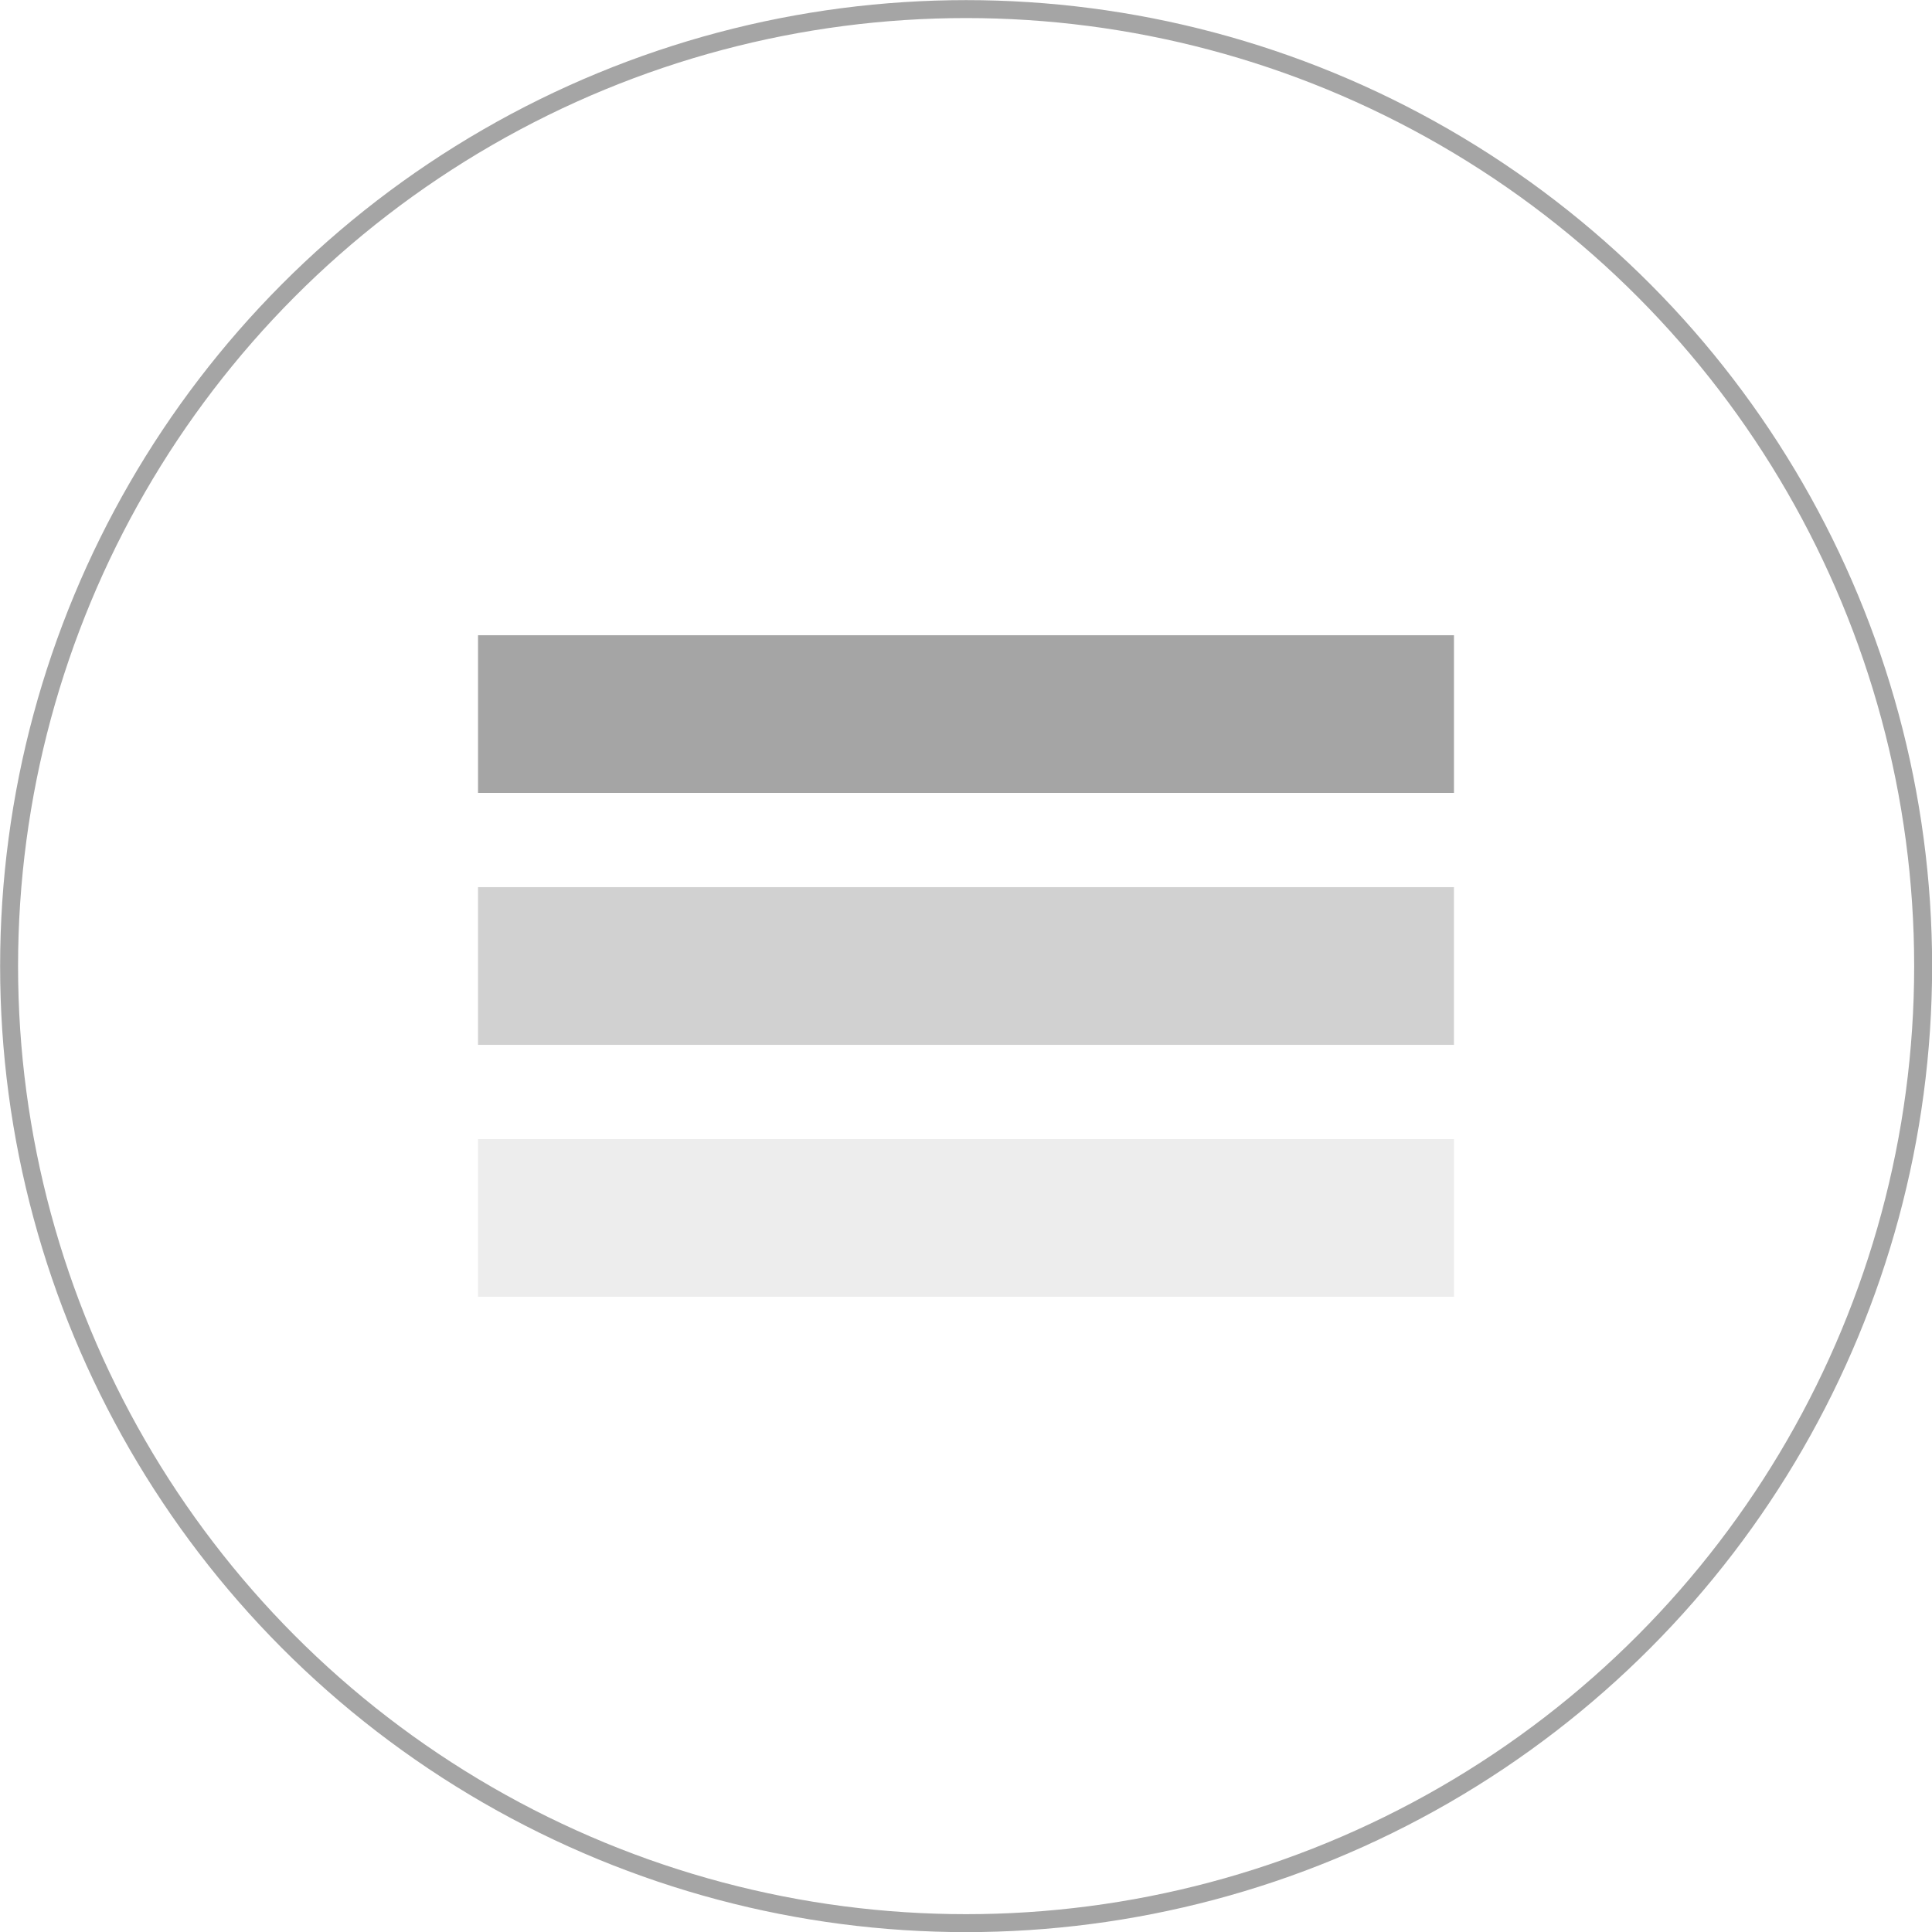 <?xml version="1.0" encoding="UTF-8"?>
<svg id="Layer_2" data-name="Layer 2" xmlns="http://www.w3.org/2000/svg" viewBox="0 0 80.75 80.75">
  <defs>
    <style>
      .cls-1, .cls-2, .cls-3 {
        fill: #a5a5a5;
      }

      .cls-2 {
        opacity: .5;
      }

      .cls-3 {
        opacity: .2;
      }

      .cls-4 {
        fill: none;
        stroke: #a5a5a5;
        stroke-miterlimit: 10;
        stroke-width: .75px;
      }
    </style>
  </defs>
  <g id="Layer_1-2" data-name="Layer 1">
    <g>
      <circle class="cls-4" cx="40.38" cy="40.38" r="40"/>
      <g>
        <rect class="cls-1" x="19.98" y="26.55" width="40.79" height="6.59"/>
        <rect class="cls-2" x="19.98" y="37.08" width="40.79" height="6.59"/>
        <rect class="cls-3" x="19.98" y="47.61" width="40.79" height="6.59"/>
      </g>
    </g>
  </g>
</svg>